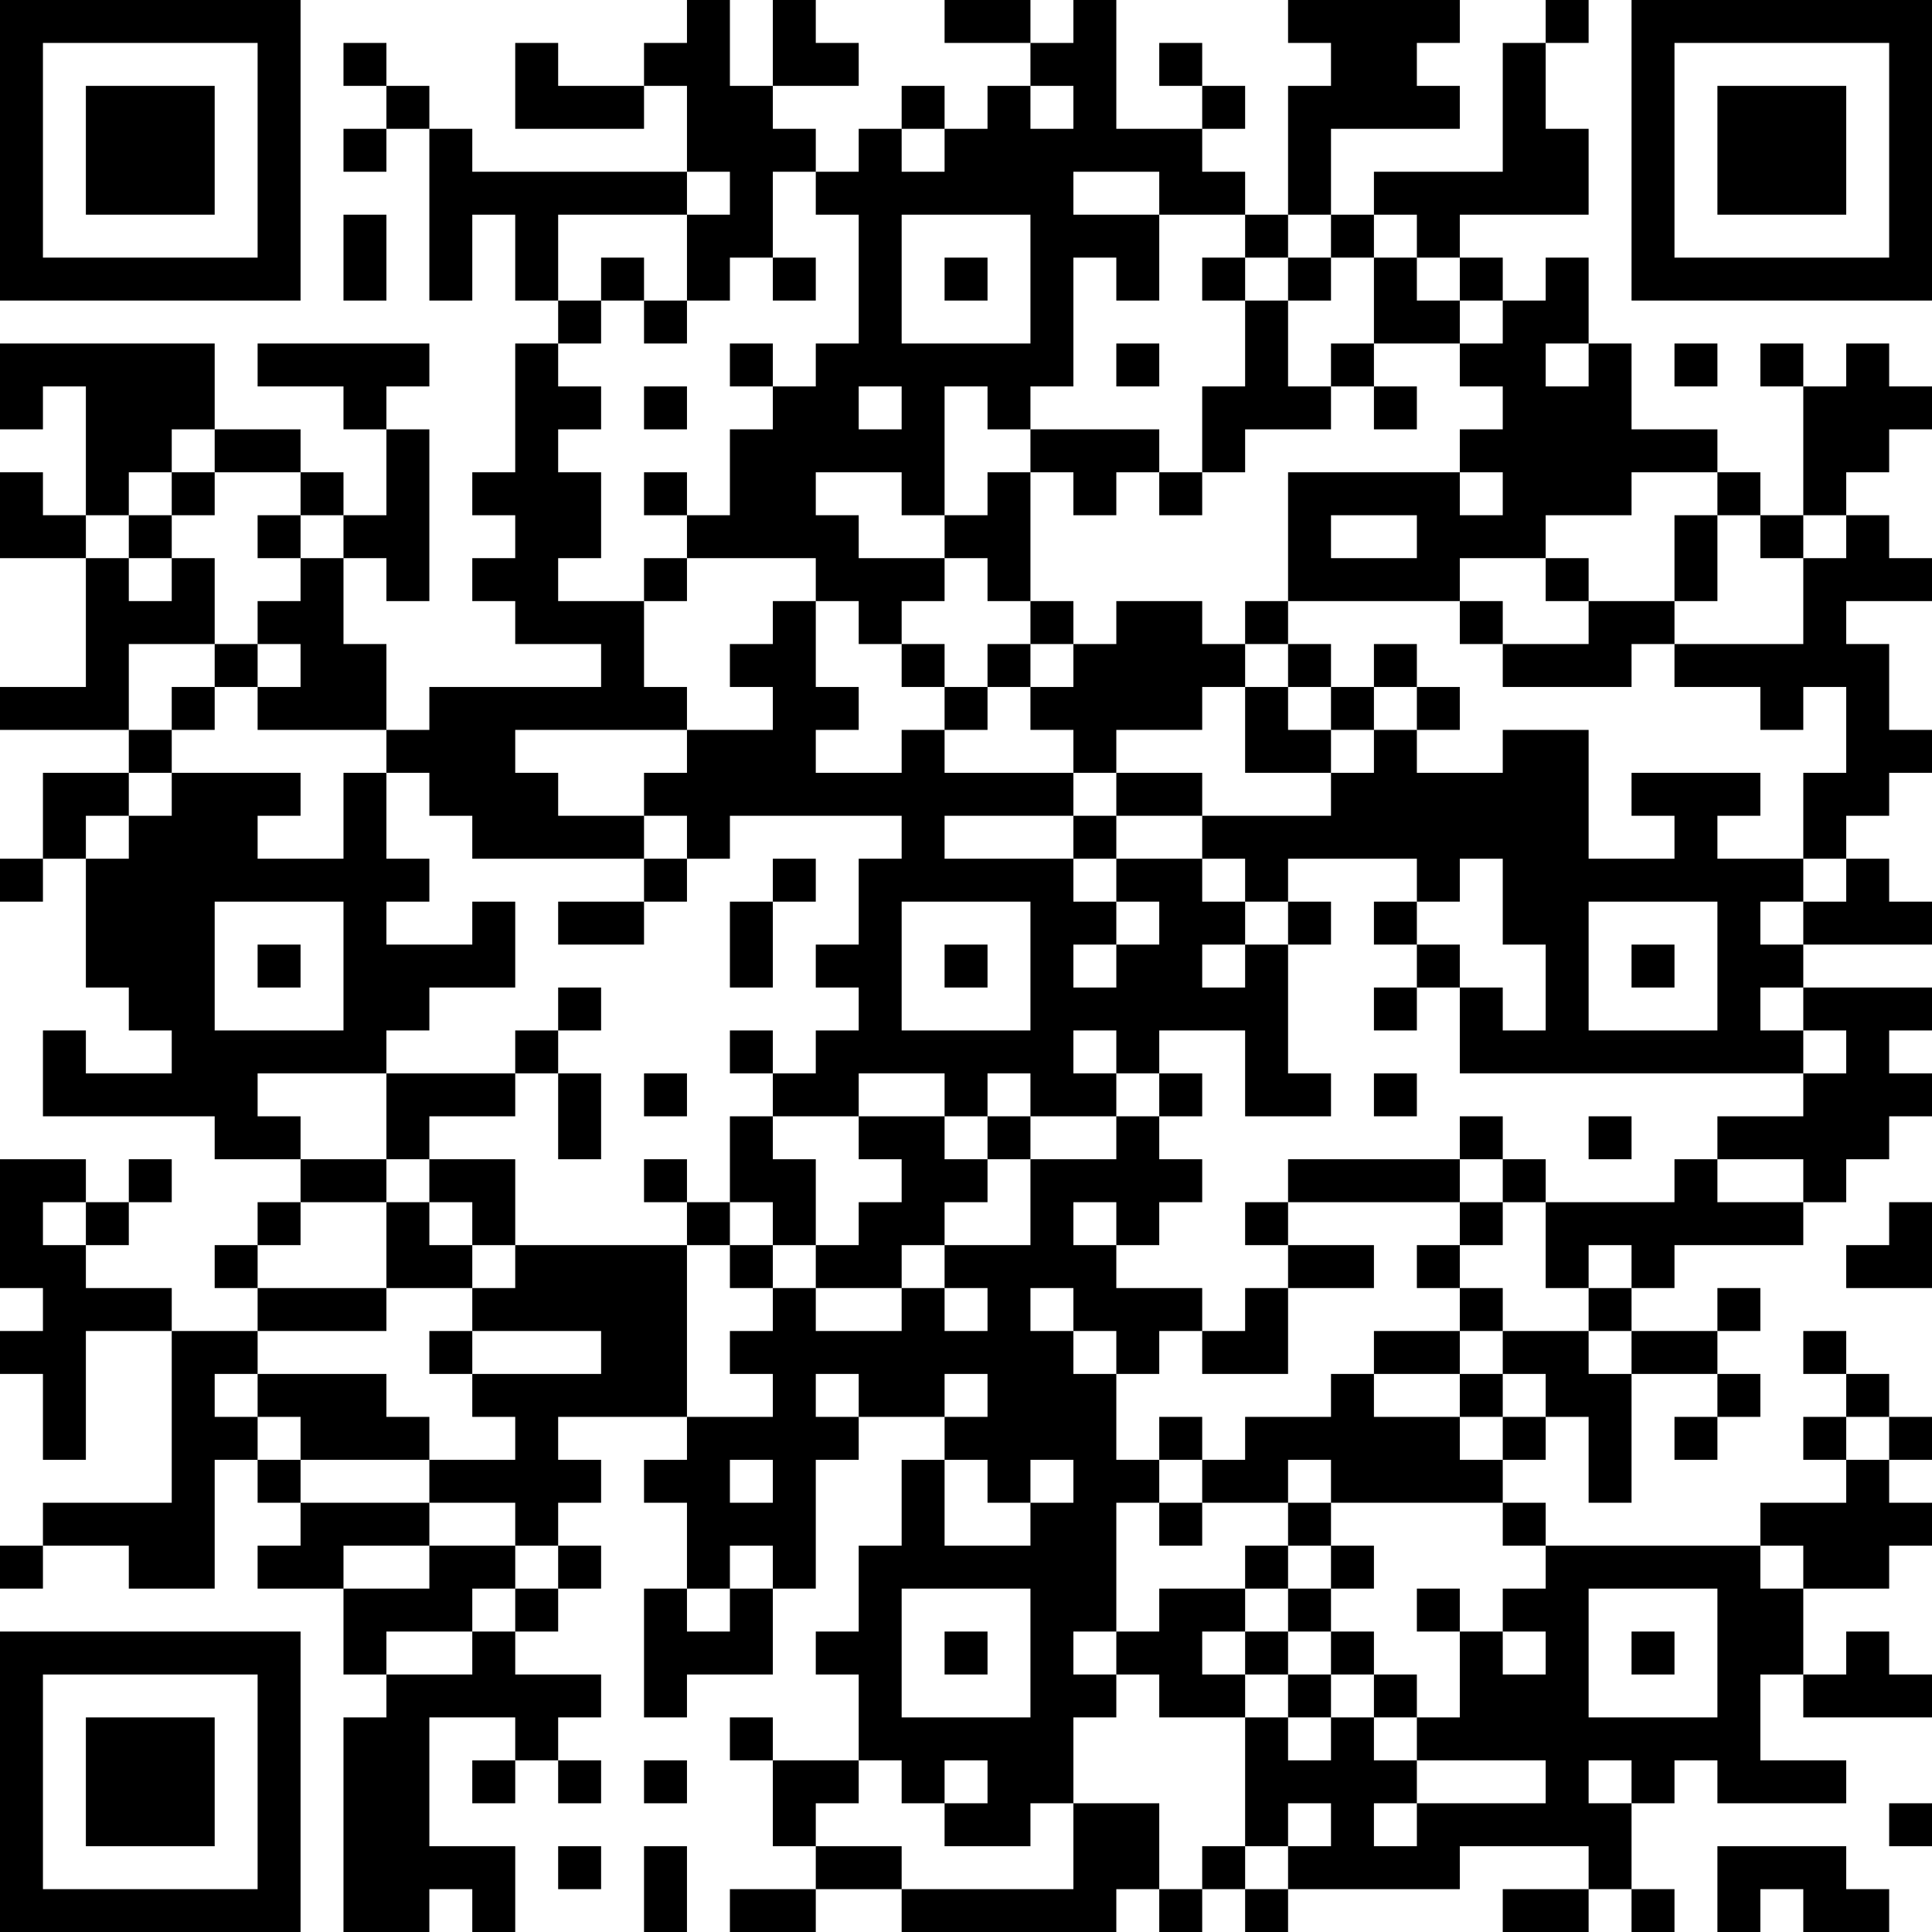 <?xml version="1.0" encoding="UTF-8"?>
<svg xmlns="http://www.w3.org/2000/svg" version="1.1" width="300" height="300" viewBox="0 0 300 300"><rect x="0" y="0" width="300" height="300" fill="#ffffff"/><g transform="scale(6.667)"><g transform="translate(0,0)"><path fill-rule="evenodd" d="M16 0L16 1L15 1L15 2L13 2L13 1L12 1L12 3L15 3L15 2L16 2L16 4L11 4L11 3L10 3L10 2L9 2L9 1L8 1L8 2L9 2L9 3L8 3L8 4L9 4L9 3L10 3L10 7L11 7L11 5L12 5L12 7L13 7L13 8L12 8L12 11L11 11L11 12L12 12L12 13L11 13L11 14L12 14L12 15L14 15L14 16L10 16L10 17L9 17L9 15L8 15L8 13L9 13L9 14L10 14L10 10L9 10L9 9L10 9L10 8L6 8L6 9L8 9L8 10L9 10L9 12L8 12L8 11L7 11L7 10L5 10L5 8L0 8L0 10L1 10L1 9L2 9L2 12L1 12L1 11L0 11L0 13L2 13L2 16L0 16L0 17L3 17L3 18L1 18L1 20L0 20L0 21L1 21L1 20L2 20L2 23L3 23L3 24L4 24L4 25L2 25L2 24L1 24L1 26L5 26L5 27L7 27L7 28L6 28L6 29L5 29L5 30L6 30L6 31L4 31L4 30L2 30L2 29L3 29L3 28L4 28L4 27L3 27L3 28L2 28L2 27L0 27L0 30L1 30L1 31L0 31L0 32L1 32L1 34L2 34L2 31L4 31L4 35L1 35L1 36L0 36L0 37L1 37L1 36L3 36L3 37L5 37L5 34L6 34L6 35L7 35L7 36L6 36L6 37L8 37L8 39L9 39L9 40L8 40L8 45L10 45L10 44L11 44L11 45L12 45L12 43L10 43L10 40L12 40L12 41L11 41L11 42L12 42L12 41L13 41L13 42L14 42L14 41L13 41L13 40L14 40L14 39L12 39L12 38L13 38L13 37L14 37L14 36L13 36L13 35L14 35L14 34L13 34L13 33L16 33L16 34L15 34L15 35L16 35L16 37L15 37L15 40L16 40L16 39L18 39L18 37L19 37L19 34L20 34L20 33L22 33L22 34L21 34L21 36L20 36L20 38L19 38L19 39L20 39L20 41L18 41L18 40L17 40L17 41L18 41L18 43L19 43L19 44L17 44L17 45L19 45L19 44L21 44L21 45L26 45L26 44L27 44L27 45L28 45L28 44L29 44L29 45L30 45L30 44L34 44L34 43L37 43L37 44L35 44L35 45L37 45L37 44L38 44L38 45L39 45L39 44L38 44L38 42L39 42L39 41L40 41L40 42L43 42L43 41L41 41L41 39L42 39L42 40L45 40L45 39L44 39L44 38L43 38L43 39L42 39L42 37L44 37L44 36L45 36L45 35L44 35L44 34L45 34L45 33L44 33L44 32L43 32L43 31L42 31L42 32L43 32L43 33L42 33L42 34L43 34L43 35L41 35L41 36L36 36L36 35L35 35L35 34L36 34L36 33L37 33L37 35L38 35L38 32L40 32L40 33L39 33L39 34L40 34L40 33L41 33L41 32L40 32L40 31L41 31L41 30L40 30L40 31L38 31L38 30L39 30L39 29L42 29L42 28L43 28L43 27L44 27L44 26L45 26L45 25L44 25L44 24L45 24L45 23L42 23L42 22L45 22L45 21L44 21L44 20L43 20L43 19L44 19L44 18L45 18L45 17L44 17L44 15L43 15L43 14L45 14L45 13L44 13L44 12L43 12L43 11L44 11L44 10L45 10L45 9L44 9L44 8L43 8L43 9L42 9L42 8L41 8L41 9L42 9L42 12L41 12L41 11L40 11L40 10L38 10L38 8L37 8L37 6L36 6L36 7L35 7L35 6L34 6L34 5L37 5L37 3L36 3L36 1L37 1L37 0L36 0L36 1L35 1L35 4L32 4L32 5L31 5L31 3L34 3L34 2L33 2L33 1L34 1L34 0L30 0L30 1L31 1L31 2L30 2L30 5L29 5L29 4L28 4L28 3L29 3L29 2L28 2L28 1L27 1L27 2L28 2L28 3L26 3L26 0L25 0L25 1L24 1L24 0L22 0L22 1L24 1L24 2L23 2L23 3L22 3L22 2L21 2L21 3L20 3L20 4L19 4L19 3L18 3L18 2L20 2L20 1L19 1L19 0L18 0L18 2L17 2L17 0ZM24 2L24 3L25 3L25 2ZM21 3L21 4L22 4L22 3ZM16 4L16 5L13 5L13 7L14 7L14 8L13 8L13 9L14 9L14 10L13 10L13 11L14 11L14 13L13 13L13 14L15 14L15 16L16 16L16 17L12 17L12 18L13 18L13 19L15 19L15 20L11 20L11 19L10 19L10 18L9 18L9 17L6 17L6 16L7 16L7 15L6 15L6 14L7 14L7 13L8 13L8 12L7 12L7 11L5 11L5 10L4 10L4 11L3 11L3 12L2 12L2 13L3 13L3 14L4 14L4 13L5 13L5 15L3 15L3 17L4 17L4 18L3 18L3 19L2 19L2 20L3 20L3 19L4 19L4 18L7 18L7 19L6 19L6 20L8 20L8 18L9 18L9 20L10 20L10 21L9 21L9 22L11 22L11 21L12 21L12 23L10 23L10 24L9 24L9 25L6 25L6 26L7 26L7 27L9 27L9 28L7 28L7 29L6 29L6 30L9 30L9 31L6 31L6 32L5 32L5 33L6 33L6 34L7 34L7 35L10 35L10 36L8 36L8 37L10 37L10 36L12 36L12 37L11 37L11 38L9 38L9 39L11 39L11 38L12 38L12 37L13 37L13 36L12 36L12 35L10 35L10 34L12 34L12 33L11 33L11 32L14 32L14 31L11 31L11 30L12 30L12 29L16 29L16 33L18 33L18 32L17 32L17 31L18 31L18 30L19 30L19 31L21 31L21 30L22 30L22 31L23 31L23 30L22 30L22 29L24 29L24 27L26 27L26 26L27 26L27 27L28 27L28 28L27 28L27 29L26 29L26 28L25 28L25 29L26 29L26 30L28 30L28 31L27 31L27 32L26 32L26 31L25 31L25 30L24 30L24 31L25 31L25 32L26 32L26 34L27 34L27 35L26 35L26 38L25 38L25 39L26 39L26 40L25 40L25 42L24 42L24 43L22 43L22 42L23 42L23 41L22 41L22 42L21 42L21 41L20 41L20 42L19 42L19 43L21 43L21 44L25 44L25 42L27 42L27 44L28 44L28 43L29 43L29 44L30 44L30 43L31 43L31 42L30 42L30 43L29 43L29 40L30 40L30 41L31 41L31 40L32 40L32 41L33 41L33 42L32 42L32 43L33 43L33 42L36 42L36 41L33 41L33 40L34 40L34 38L35 38L35 39L36 39L36 38L35 38L35 37L36 37L36 36L35 36L35 35L31 35L31 34L30 34L30 35L28 35L28 34L29 34L29 33L31 33L31 32L32 32L32 33L34 33L34 34L35 34L35 33L36 33L36 32L35 32L35 31L37 31L37 32L38 32L38 31L37 31L37 30L38 30L38 29L37 29L37 30L36 30L36 28L39 28L39 27L40 27L40 28L42 28L42 27L40 27L40 26L42 26L42 25L43 25L43 24L42 24L42 23L41 23L41 24L42 24L42 25L34 25L34 23L35 23L35 24L36 24L36 22L35 22L35 20L34 20L34 21L33 21L33 20L30 20L30 21L29 21L29 20L28 20L28 19L31 19L31 18L32 18L32 17L33 17L33 18L35 18L35 17L37 17L37 20L39 20L39 19L38 19L38 18L41 18L41 19L40 19L40 20L42 20L42 21L41 21L41 22L42 22L42 21L43 21L43 20L42 20L42 18L43 18L43 16L42 16L42 17L41 17L41 16L39 16L39 15L42 15L42 13L43 13L43 12L42 12L42 13L41 13L41 12L40 12L40 11L38 11L38 12L36 12L36 13L34 13L34 14L30 14L30 11L34 11L34 12L35 12L35 11L34 11L34 10L35 10L35 9L34 9L34 8L35 8L35 7L34 7L34 6L33 6L33 5L32 5L32 6L31 6L31 5L30 5L30 6L29 6L29 5L27 5L27 4L25 4L25 5L27 5L27 7L26 7L26 6L25 6L25 9L24 9L24 10L23 10L23 9L22 9L22 12L21 12L21 11L19 11L19 12L20 12L20 13L22 13L22 14L21 14L21 15L20 15L20 14L19 14L19 13L16 13L16 12L17 12L17 10L18 10L18 9L19 9L19 8L20 8L20 5L19 5L19 4L18 4L18 6L17 6L17 7L16 7L16 5L17 5L17 4ZM8 5L8 7L9 7L9 5ZM21 5L21 8L24 8L24 5ZM14 6L14 7L15 7L15 8L16 8L16 7L15 7L15 6ZM18 6L18 7L19 7L19 6ZM22 6L22 7L23 7L23 6ZM28 6L28 7L29 7L29 9L28 9L28 11L27 11L27 10L24 10L24 11L23 11L23 12L22 12L22 13L23 13L23 14L24 14L24 15L23 15L23 16L22 16L22 15L21 15L21 16L22 16L22 17L21 17L21 18L19 18L19 17L20 17L20 16L19 16L19 14L18 14L18 15L17 15L17 16L18 16L18 17L16 17L16 18L15 18L15 19L16 19L16 20L15 20L15 21L13 21L13 22L15 22L15 21L16 21L16 20L17 20L17 19L21 19L21 20L20 20L20 22L19 22L19 23L20 23L20 24L19 24L19 25L18 25L18 24L17 24L17 25L18 25L18 26L17 26L17 28L16 28L16 27L15 27L15 28L16 28L16 29L17 29L17 30L18 30L18 29L19 29L19 30L21 30L21 29L22 29L22 28L23 28L23 27L24 27L24 26L26 26L26 25L27 25L27 26L28 26L28 25L27 25L27 24L29 24L29 26L31 26L31 25L30 25L30 22L31 22L31 21L30 21L30 22L29 22L29 21L28 21L28 20L26 20L26 19L28 19L28 18L26 18L26 17L28 17L28 16L29 16L29 18L31 18L31 17L32 17L32 16L33 16L33 17L34 17L34 16L33 16L33 15L32 15L32 16L31 16L31 15L30 15L30 14L29 14L29 15L28 15L28 14L26 14L26 15L25 15L25 14L24 14L24 11L25 11L25 12L26 12L26 11L27 11L27 12L28 12L28 11L29 11L29 10L31 10L31 9L32 9L32 10L33 10L33 9L32 9L32 8L34 8L34 7L33 7L33 6L32 6L32 8L31 8L31 9L30 9L30 7L31 7L31 6L30 6L30 7L29 7L29 6ZM17 8L17 9L18 9L18 8ZM26 8L26 9L27 9L27 8ZM36 8L36 9L37 9L37 8ZM39 8L39 9L40 9L40 8ZM15 9L15 10L16 10L16 9ZM20 9L20 10L21 10L21 9ZM4 11L4 12L3 12L3 13L4 13L4 12L5 12L5 11ZM15 11L15 12L16 12L16 11ZM6 12L6 13L7 13L7 12ZM31 12L31 13L33 13L33 12ZM39 12L39 14L37 14L37 13L36 13L36 14L37 14L37 15L35 15L35 14L34 14L34 15L35 15L35 16L38 16L38 15L39 15L39 14L40 14L40 12ZM15 13L15 14L16 14L16 13ZM5 15L5 16L4 16L4 17L5 17L5 16L6 16L6 15ZM24 15L24 16L23 16L23 17L22 17L22 18L25 18L25 19L22 19L22 20L25 20L25 21L26 21L26 22L25 22L25 23L26 23L26 22L27 22L27 21L26 21L26 20L25 20L25 19L26 19L26 18L25 18L25 17L24 17L24 16L25 16L25 15ZM29 15L29 16L30 16L30 17L31 17L31 16L30 16L30 15ZM18 20L18 21L17 21L17 23L18 23L18 21L19 21L19 20ZM5 21L5 24L8 24L8 21ZM21 21L21 24L24 24L24 21ZM32 21L32 22L33 22L33 23L32 23L32 24L33 24L33 23L34 23L34 22L33 22L33 21ZM37 21L37 24L40 24L40 21ZM6 22L6 23L7 23L7 22ZM22 22L22 23L23 23L23 22ZM28 22L28 23L29 23L29 22ZM38 22L38 23L39 23L39 22ZM13 23L13 24L12 24L12 25L9 25L9 27L10 27L10 28L9 28L9 30L11 30L11 29L12 29L12 27L10 27L10 26L12 26L12 25L13 25L13 27L14 27L14 25L13 25L13 24L14 24L14 23ZM25 24L25 25L26 25L26 24ZM15 25L15 26L16 26L16 25ZM20 25L20 26L18 26L18 27L19 27L19 29L20 29L20 28L21 28L21 27L20 27L20 26L22 26L22 27L23 27L23 26L24 26L24 25L23 25L23 26L22 26L22 25ZM32 25L32 26L33 26L33 25ZM34 26L34 27L30 27L30 28L29 28L29 29L30 29L30 30L29 30L29 31L28 31L28 32L30 32L30 30L32 30L32 29L30 29L30 28L34 28L34 29L33 29L33 30L34 30L34 31L32 31L32 32L34 32L34 33L35 33L35 32L34 32L34 31L35 31L35 30L34 30L34 29L35 29L35 28L36 28L36 27L35 27L35 26ZM37 26L37 27L38 27L38 26ZM34 27L34 28L35 28L35 27ZM1 28L1 29L2 29L2 28ZM10 28L10 29L11 29L11 28ZM17 28L17 29L18 29L18 28ZM44 28L44 29L43 29L43 30L45 30L45 28ZM10 31L10 32L11 32L11 31ZM6 32L6 33L7 33L7 34L10 34L10 33L9 33L9 32ZM19 32L19 33L20 33L20 32ZM22 32L22 33L23 33L23 32ZM27 33L27 34L28 34L28 33ZM43 33L43 34L44 34L44 33ZM17 34L17 35L18 35L18 34ZM22 34L22 36L24 36L24 35L25 35L25 34L24 34L24 35L23 35L23 34ZM27 35L27 36L28 36L28 35ZM30 35L30 36L29 36L29 37L27 37L27 38L26 38L26 39L27 39L27 40L29 40L29 39L30 39L30 40L31 40L31 39L32 39L32 40L33 40L33 39L32 39L32 38L31 38L31 37L32 37L32 36L31 36L31 35ZM17 36L17 37L16 37L16 38L17 38L17 37L18 37L18 36ZM30 36L30 37L29 37L29 38L28 38L28 39L29 39L29 38L30 38L30 39L31 39L31 38L30 38L30 37L31 37L31 36ZM41 36L41 37L42 37L42 36ZM21 37L21 40L24 40L24 37ZM33 37L33 38L34 38L34 37ZM37 37L37 40L40 40L40 37ZM22 38L22 39L23 39L23 38ZM38 38L38 39L39 39L39 38ZM15 41L15 42L16 42L16 41ZM37 41L37 42L38 42L38 41ZM44 42L44 43L45 43L45 42ZM13 43L13 44L14 44L14 43ZM15 43L15 45L16 45L16 43ZM40 43L40 45L41 45L41 44L42 44L42 45L44 45L44 44L43 44L43 43ZM0 0L0 7L7 7L7 0ZM1 1L1 6L6 6L6 1ZM2 2L2 5L5 5L5 2ZM38 0L38 7L45 7L45 0ZM39 1L39 6L44 6L44 1ZM40 2L40 5L43 5L43 2ZM0 38L0 45L7 45L7 38ZM1 39L1 44L6 44L6 39ZM2 40L2 43L5 43L5 40Z" fill="#000000"/></g></g></svg>
